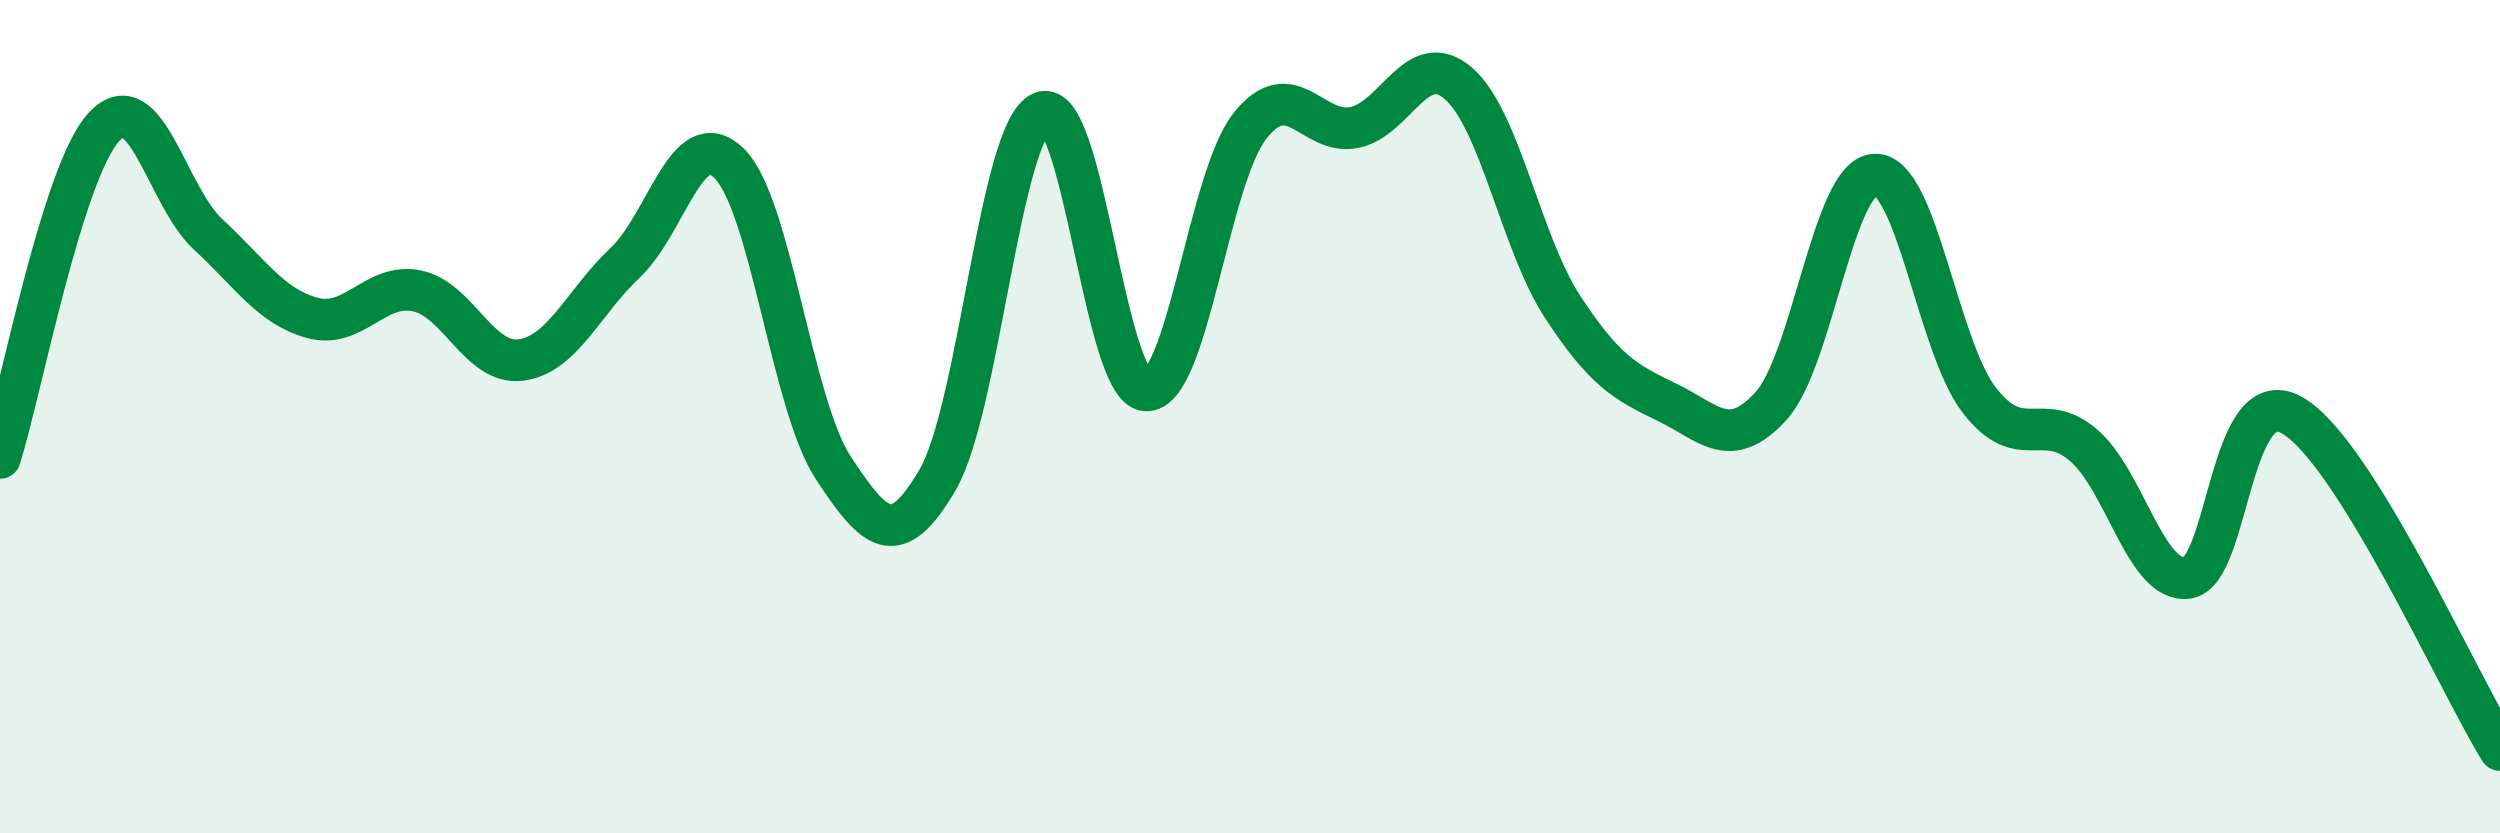 
    <svg width="60" height="20" viewBox="0 0 60 20" xmlns="http://www.w3.org/2000/svg">
      <path
        d="M 0,10.99 C 0.5,9.4 1.5,4.11 2.5,3.04 C 3.5,1.97 4,4.71 5,5.63 C 6,6.55 6.5,7.36 7.5,7.63 C 8.5,7.9 9,6.78 10,6.98 C 11,7.18 11.5,8.77 12.5,8.64 C 13.5,8.51 14,7.25 15,6.31 C 16,5.37 16.5,2.94 17.5,3.92 C 18.5,4.9 19,9.71 20,11.23 C 21,12.75 21.5,13.23 22.5,11.52 C 23.5,9.81 24,3.13 25,2.7 C 26,2.27 26.5,9.31 27.5,9.37 C 28.5,9.43 29,4.28 30,3.02 C 31,1.76 31.5,3.26 32.5,3.06 C 33.5,2.86 34,1.14 35,2 C 36,2.86 36.5,5.83 37.5,7.36 C 38.5,8.89 39,9.17 40,9.65 C 41,10.13 41.5,10.84 42.5,9.75 C 43.5,8.66 44,4.22 45,4.19 C 46,4.16 46.5,8.3 47.5,9.6 C 48.5,10.9 49,9.83 50,10.68 C 51,11.53 51.5,14.01 52.5,13.87 C 53.5,13.73 53.5,9.13 55,9.96 C 56.5,10.79 59,16.39 60,18L60 20L0 20Z"
        fill="#008740"
        opacity="0.1"
        stroke-linecap="round"
        stroke-linejoin="round"
      />
      <path
        d="M 0,10.99 C 0.5,9.4 1.5,4.11 2.5,3.04 C 3.5,1.97 4,4.71 5,5.63 C 6,6.55 6.5,7.36 7.5,7.63 C 8.5,7.9 9,6.78 10,6.98 C 11,7.18 11.5,8.77 12.5,8.64 C 13.5,8.51 14,7.25 15,6.31 C 16,5.37 16.5,2.94 17.5,3.92 C 18.5,4.9 19,9.71 20,11.23 C 21,12.75 21.5,13.23 22.5,11.52 C 23.5,9.81 24,3.13 25,2.7 C 26,2.27 26.5,9.31 27.5,9.37 C 28.5,9.43 29,4.28 30,3.02 C 31,1.76 31.5,3.26 32.5,3.06 C 33.5,2.86 34,1.14 35,2 C 36,2.86 36.5,5.83 37.5,7.36 C 38.5,8.89 39,9.17 40,9.65 C 41,10.13 41.5,10.84 42.5,9.75 C 43.5,8.66 44,4.22 45,4.19 C 46,4.16 46.5,8.3 47.5,9.6 C 48.5,10.9 49,9.83 50,10.68 C 51,11.53 51.5,14.01 52.5,13.87 C 53.5,13.73 53.5,9.13 55,9.96 C 56.5,10.79 59,16.39 60,18"
        stroke="#008740"
        stroke-width="1"
        fill="none"
        stroke-linecap="round"
        stroke-linejoin="round"
      />
    </svg>
  